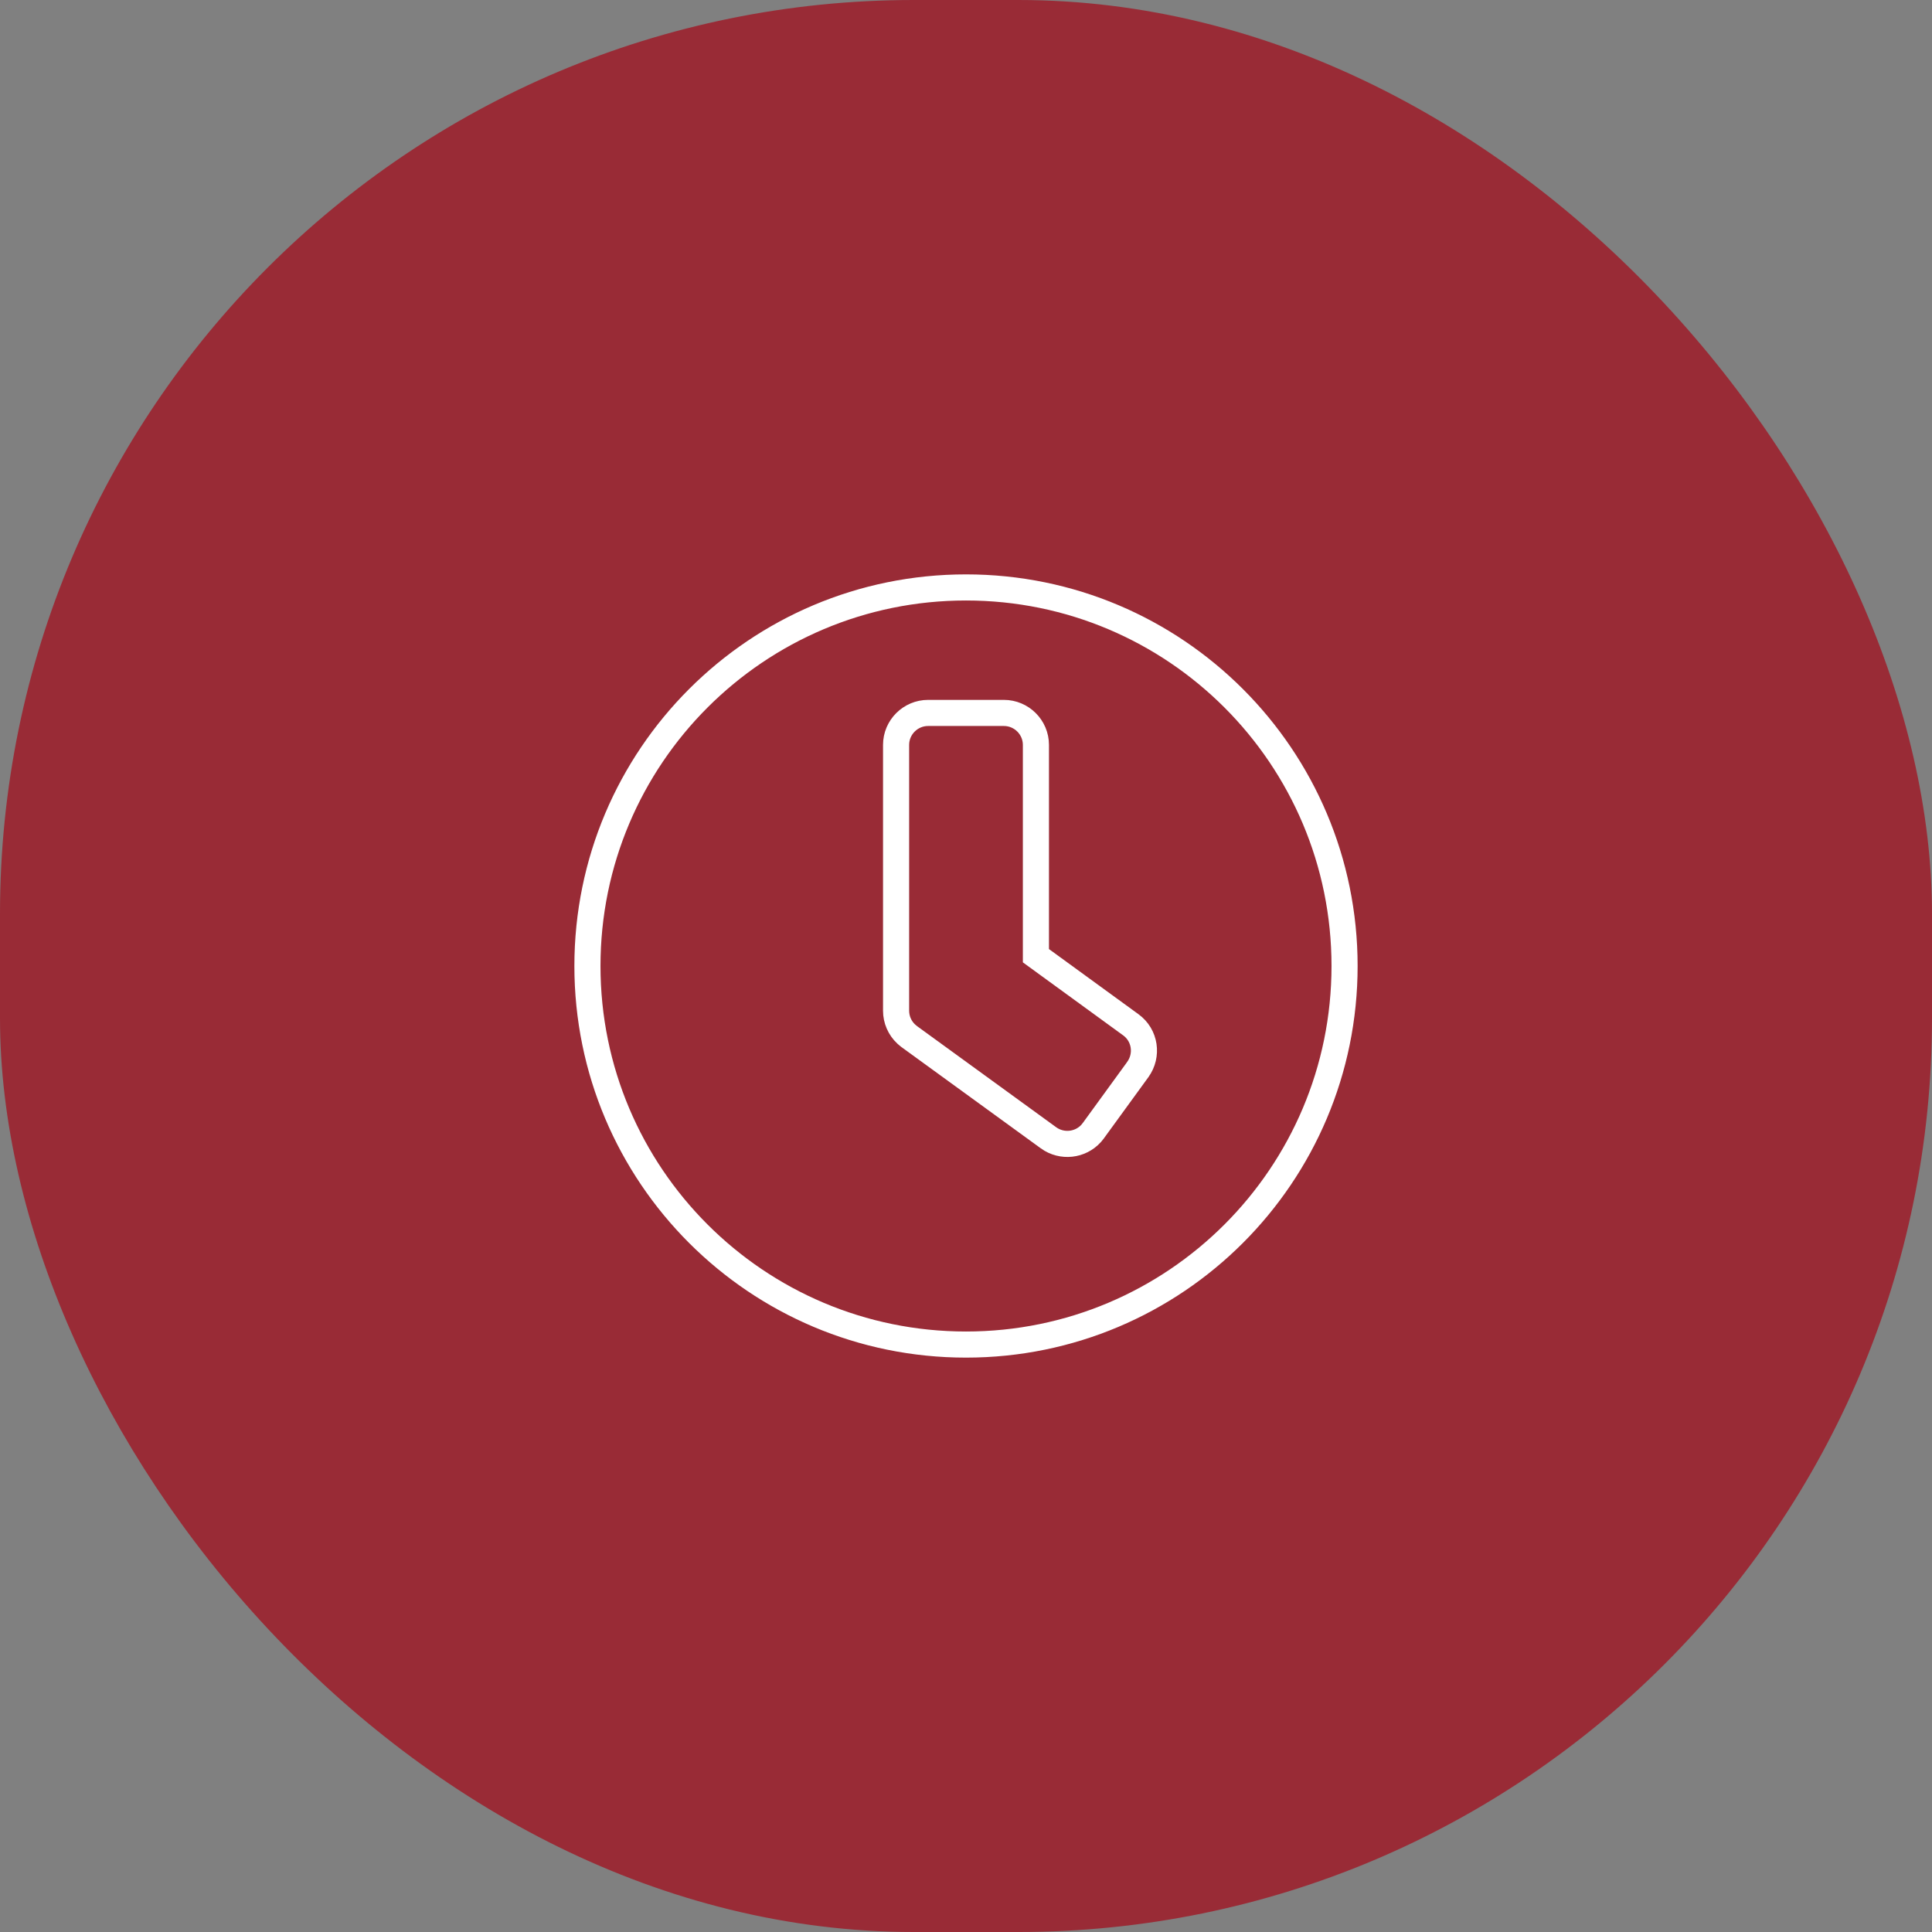 <svg width="74" height="74" viewBox="0 0 74 74" fill="none" xmlns="http://www.w3.org/2000/svg">
<rect x="0" y="0" width="74" height="74" fill="#808080" stroke="none"/>
<rect width="74" height="74" rx="35" fill="#992B36"/>
<path d="M37 22.5C45.01 22.5 51.5 28.99 51.5 37C51.5 45.01 45.01 51.5 37 51.5C28.99 51.5 22.5 45.01 22.5 37C22.5 28.99 28.99 22.5 37 22.5ZM35.549 27.307C34.873 27.307 34.322 27.857 34.322 28.532V38.712C34.322 39.052 34.463 39.375 34.709 39.606L34.821 39.7L34.825 39.703L40.16 43.58L40.161 43.581C40.676 43.952 41.38 43.87 41.794 43.411L41.872 43.315L41.874 43.312L43.58 40.966L43.581 40.964C43.973 40.42 43.868 39.654 43.312 39.251H43.312L39.678 36.606V28.532C39.678 27.857 39.127 27.307 38.451 27.307H35.549Z" stroke="white"/>
</svg>

